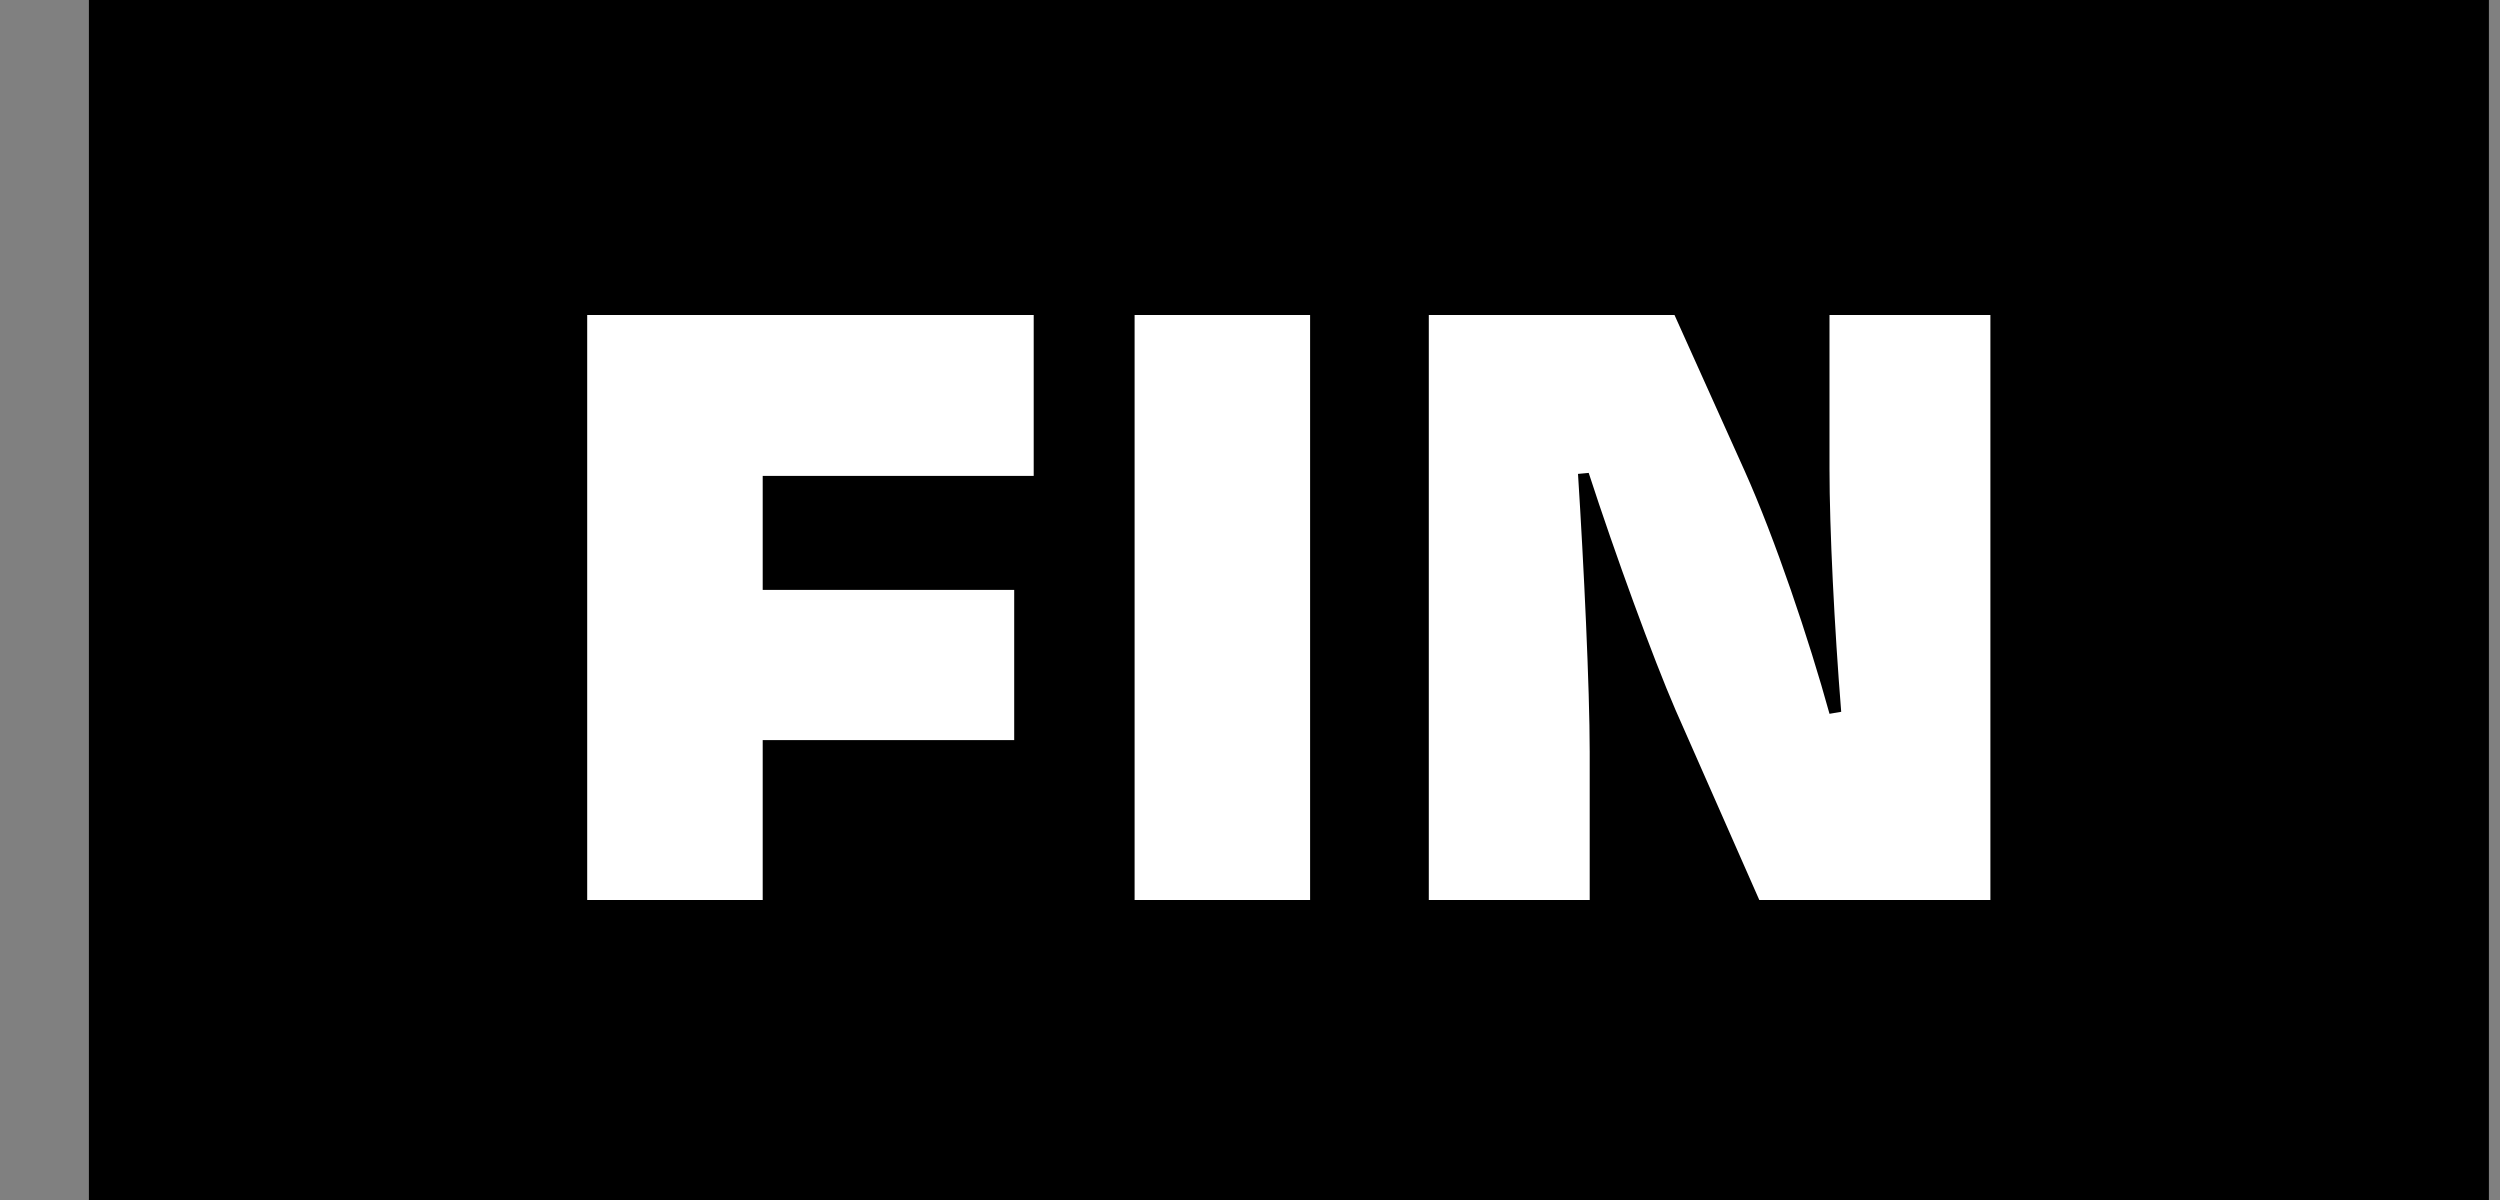 <svg width="25" height="12" viewBox="0 0 25 12" fill="none" xmlns="http://www.w3.org/2000/svg">
<rect x="0" y="0" width="25" height="12" fill="#808080" stroke="none"/>
<g clip-path="url(#clip0_2_2379)">
<path d="M24.889 0H0.889V12H24.889V0Z" fill="black"/>
<path d="M10.142 7.401V5.899H7.627V4.759H10.337V3.15H5.872V9H7.627V7.401H10.142Z" fill="white"/>
<path d="M13.101 9V3.15H11.346V9H13.101Z" fill="white"/>
<path d="M17.593 9H19.904V3.15H18.295V4.69C18.295 5.295 18.344 6.27 18.412 7.118L18.295 7.138C18.091 6.397 17.749 5.383 17.447 4.71L16.745 3.15H14.288V9H15.897V7.518C15.897 6.884 15.838 5.646 15.78 4.739L15.887 4.729C16.15 5.539 16.531 6.582 16.755 7.099L17.593 9Z" fill="white"/>
</g>
<defs>
<clipPath id="clip0_2_2379">
<rect width="24" height="12" fill="white" transform="translate(0.889)"/>
</clipPath>
</defs>
</svg>
